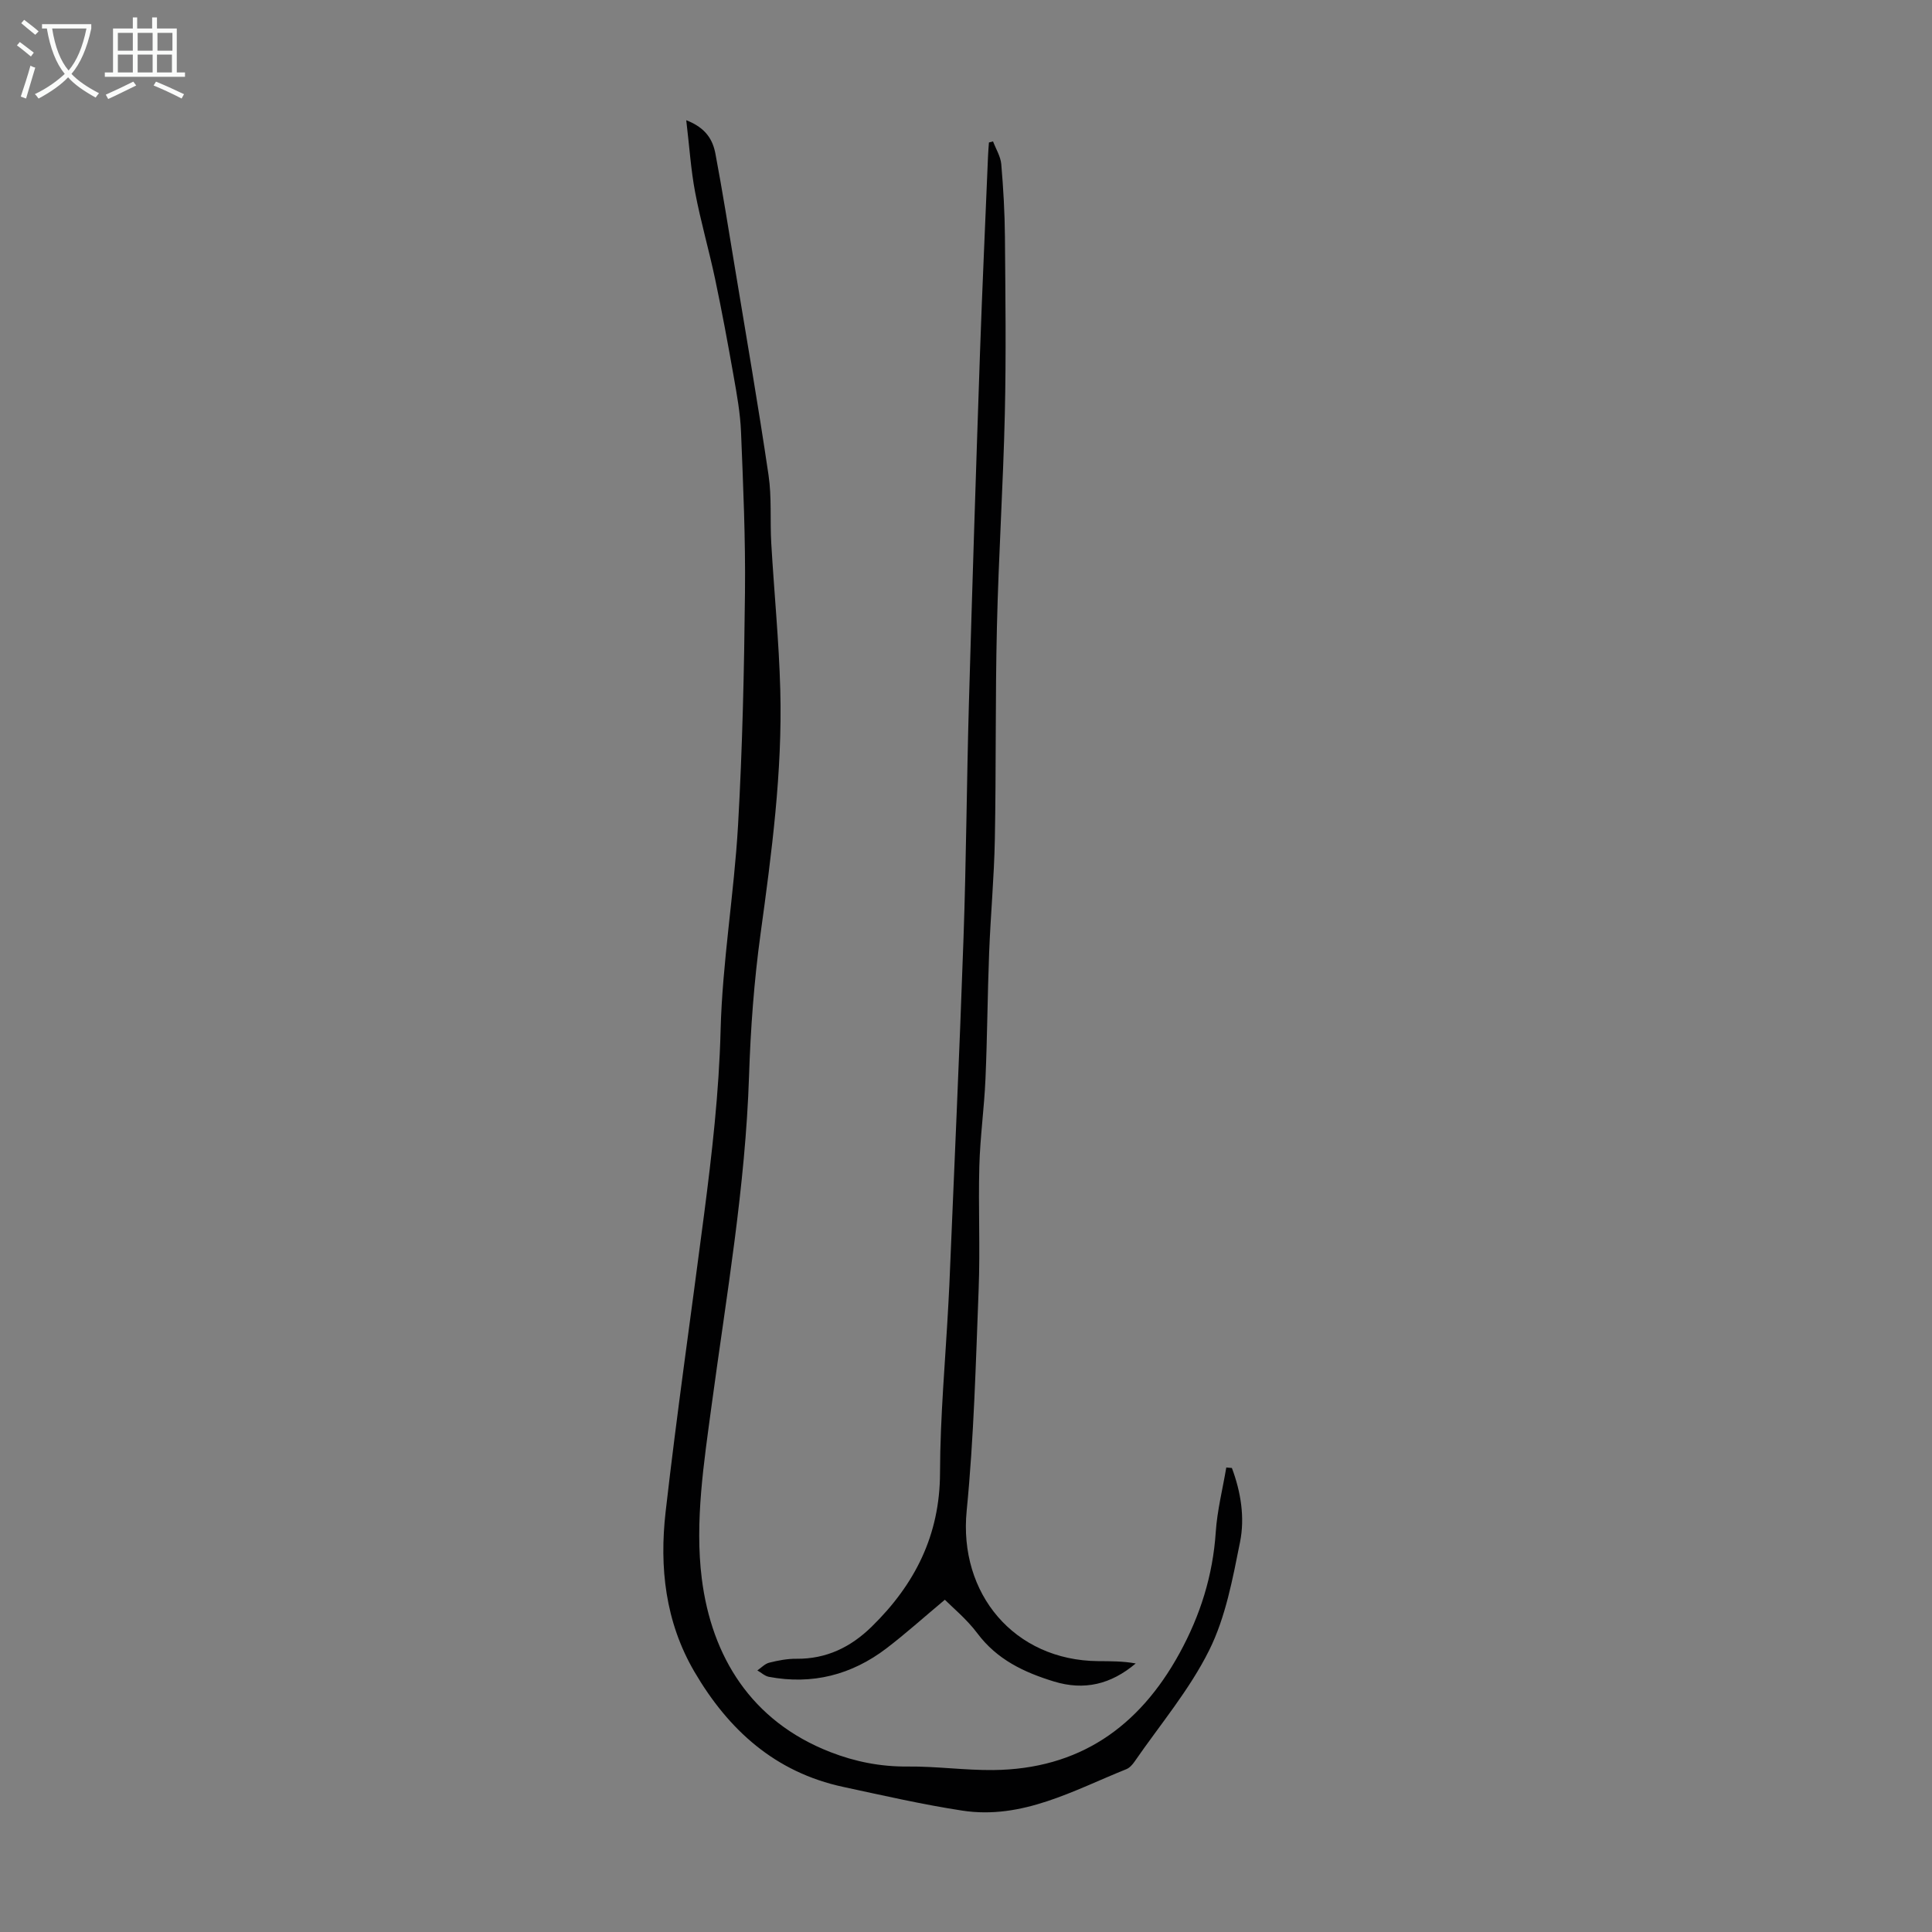 <svg enable-background="new 0 0 400 400" viewBox="0 0 400 400" xmlns="http://www.w3.org/2000/svg"><rect x="0" y="0" width="400" height="400" fill="#808080" stroke="none"/><path d="m255.05 303.93c1.85 4.94 2.71 10.24 1.69 15.32-1.53 7.62-2.98 15.56-6.39 22.41-4.08 8.21-10.17 15.41-15.43 23.03-.43.63-1.03 1.31-1.7 1.59-10.94 4.39-21.55 10.49-33.98 8.59-8.28-1.27-16.47-3.15-24.66-4.91-14.07-3.02-23.74-11.75-30.82-23.86-6.03-10.33-7.26-21.62-5.95-33.1 2.34-20.55 5.31-41.03 7.96-61.55 1.64-12.64 3.09-25.25 3.42-38.06.36-14.17 2.79-28.27 3.61-42.45.92-16.08 1.27-32.19 1.44-48.3.12-11.07-.37-22.16-.82-33.23-.16-3.88-.86-7.75-1.54-11.59-1.18-6.71-2.42-13.41-3.83-20.08-1.27-6-2.99-11.91-4.13-17.93-.88-4.65-1.18-9.41-1.84-14.92 4.15 1.6 5.52 4.15 6.05 6.98 1.47 7.8 2.71 15.64 4.01 23.47 2.37 14.34 4.86 28.67 6.98 43.05.68 4.61.29 9.38.56 14.06.59 10.16 1.6 20.3 1.87 30.46.45 16.94-1.79 33.7-4.09 50.46-1.34 9.74-2.06 19.6-2.38 29.42-.75 22.88-4.67 45.36-7.72 67.97-1.61 11.95-3.55 24.33-2.06 36.1 2.03 16.08 10.2 29.49 26.59 35.88 5.16 2.01 10.43 3.05 16.03 3 5.91-.06 11.83.79 17.74.73 17.7-.19 30.14-8.85 38.53-24.15 4.33-7.89 6.92-16.14 7.52-25.13.3-4.48 1.43-8.91 2.18-13.36.39.02.77.06 1.16.1z" fill="#010102"/><path d="m205.6 29.28c.59 1.57 1.56 3.1 1.7 4.7.43 5.01.72 10.04.76 15.06.1 12.2.26 24.4-.02 36.6-.34 14.75-1.3 29.48-1.64 44.23-.35 14.65-.15 29.32-.43 43.97-.15 7.82-.88 15.62-1.18 23.43-.34 8.71-.38 17.43-.76 26.14-.26 6.02-1.11 12.02-1.27 18.04-.23 8.47.19 16.96-.14 25.43-.59 15.31-.98 30.66-2.48 45.89-1.7 17.19 9.85 31 27.22 31.15 2.59.02 5.19 0 7.78.48-5.13 4.33-10.65 5.66-16.95 3.73-6.22-1.91-11.77-4.54-15.83-9.96-2.23-2.97-5.18-5.39-6.74-6.96-4.4 3.68-8.13 7.04-12.1 10.07-7.21 5.49-15.35 7.58-24.33 5.89-.85-.16-1.59-.88-2.39-1.33.82-.55 1.57-1.38 2.46-1.6 1.83-.46 3.75-.83 5.63-.81 6.21.06 11.25-2.4 15.59-6.65 8.93-8.74 14.11-18.93 14.14-31.82.03-11.72 1.12-23.44 1.74-35.16.07-1.23.14-2.46.19-3.69.99-23.92 2.1-47.83 2.93-71.75.57-16.21.66-32.43 1.12-48.65.69-24.16 1.46-48.31 2.29-72.46.47-13.64 1.11-27.28 1.67-40.92.04-.95.12-1.89.19-2.83.29-.06.57-.14.85-.22z" fill="#010102"/><g fill="#fafbfa"><path d="m6.4 11.7c-1-.8-1.9-1.6-2.9-2.3l.6-.7c.9.7 1.9 1.4 2.9 2.2zm-2.1 8.3c.7-2.1 1.4-4.2 2-6.4.2.1.6.3 1 .4-.7 2.3-1.3 4.4-1.9 6.4zm3-12.8c-1.1-.9-2.1-1.7-2.9-2.4l.6-.7c1 .8 2 1.5 3 2.4zm1.4-1.3v-.9h10.2v.9c-.9 4.2-2.3 7.3-4.1 9.4 1.3 1.4 3.2 2.7 5.7 4-.2.2-.4.5-.7.9-2.5-1.4-4.4-2.7-5.7-4.2-1.4 1.5-3.5 3-6.1 4.4 0 0 0 0-.1-.1-.3-.4-.5-.7-.7-.8 2.7-1.3 4.7-2.8 6.2-4.2-1.8-2.2-3-5.3-3.7-9.4zm9.2 0h-7.1c.6 3.8 1.7 6.7 3.4 8.7 1.7-2 2.9-4.8 3.7-8.7z"/><path d="m31.6 3.6h.9v2.3h4.1v9.1h1.7v.9h-16.6v-.9h1.7v-9.1h4.1v-2.3h.9v2.3h3.1v-2.3zm-4 13.3.6.8c-1.9.9-3.8 1.9-5.8 2.8-.2-.3-.3-.6-.5-.9 2-.9 3.9-1.8 5.7-2.7zm-3.2-10.1v3.7h3.1v-3.7zm0 4.5v3.7h3.1v-3.7zm4.1-4.5v3.7h3.1v-3.7zm0 4.5v3.7h3.1v-3.7zm9.1 9.1c-2.1-1.1-4.1-2-5.8-2.7l.5-.8c2.2.9 4.1 1.8 5.8 2.6zm-1.9-13.6h-3.1v3.7h3.1zm-3.2 4.5v3.7h3.1v-3.7z"/></g></svg>